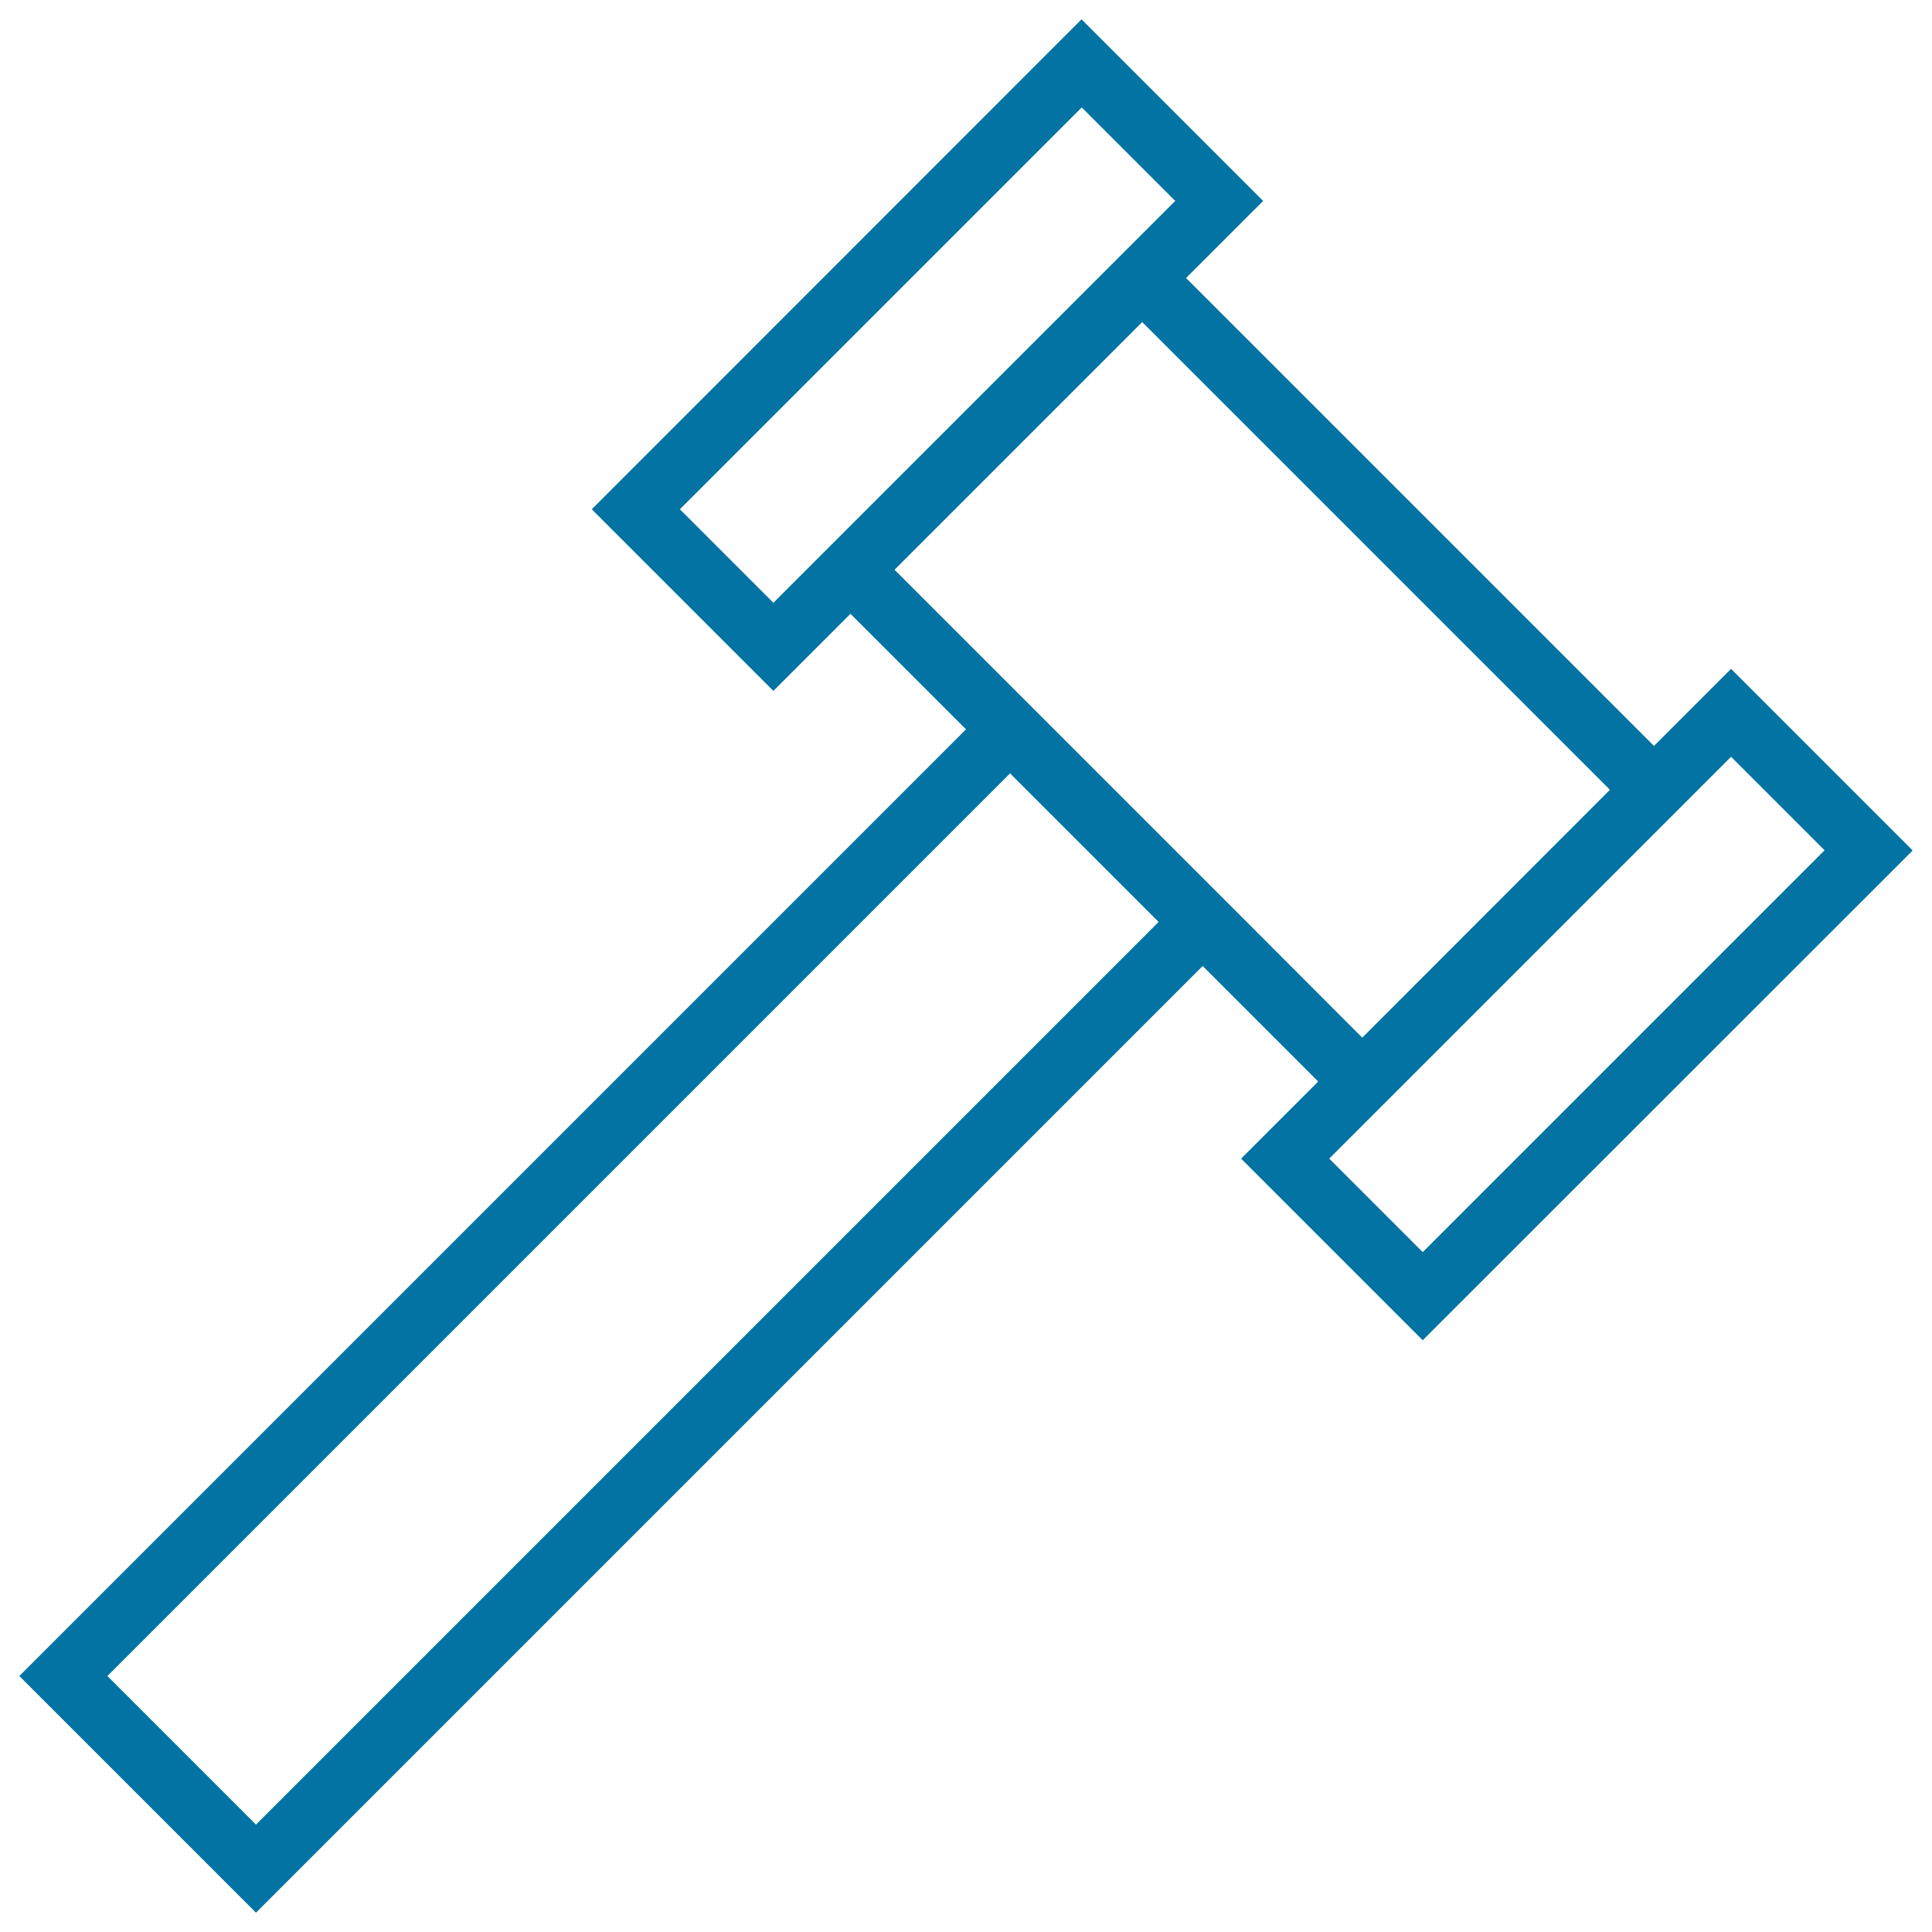 <svg xmlns="http://www.w3.org/2000/svg" viewBox="0 0 1000 1000" style="fill:#0273a2">
<title>Judge Hammer SVG icon</title>
<g><path d="M896,346.2l-39.9,39.9L613.9,143.9l39.9-39.9l-94-94L306.3,263.6l94,94l39.9-39.9l59.8,59.8l-490,490L132.5,990l490-490l59.8,59.8l-39.9,39.9l94,94L990,440.2L896,346.2z M400.3,312l-48.4-48.4l208-208l48.4,48.4l-17.1,17.1L417.4,294.9L400.3,312z M132.5,944.4l-76.9-76.9l467.2-467.2l76.9,76.9L132.5,944.4z M645.3,477.2L522.8,354.7L463,294.9l128.2-128.2l242.1,242.1L705.1,537.1L645.3,477.2z M736.4,648.1L688,599.7l17.1-17.1l173.8-173.8l17.1-17.1l48.4,48.4L736.4,648.1z"/></g>
</svg>